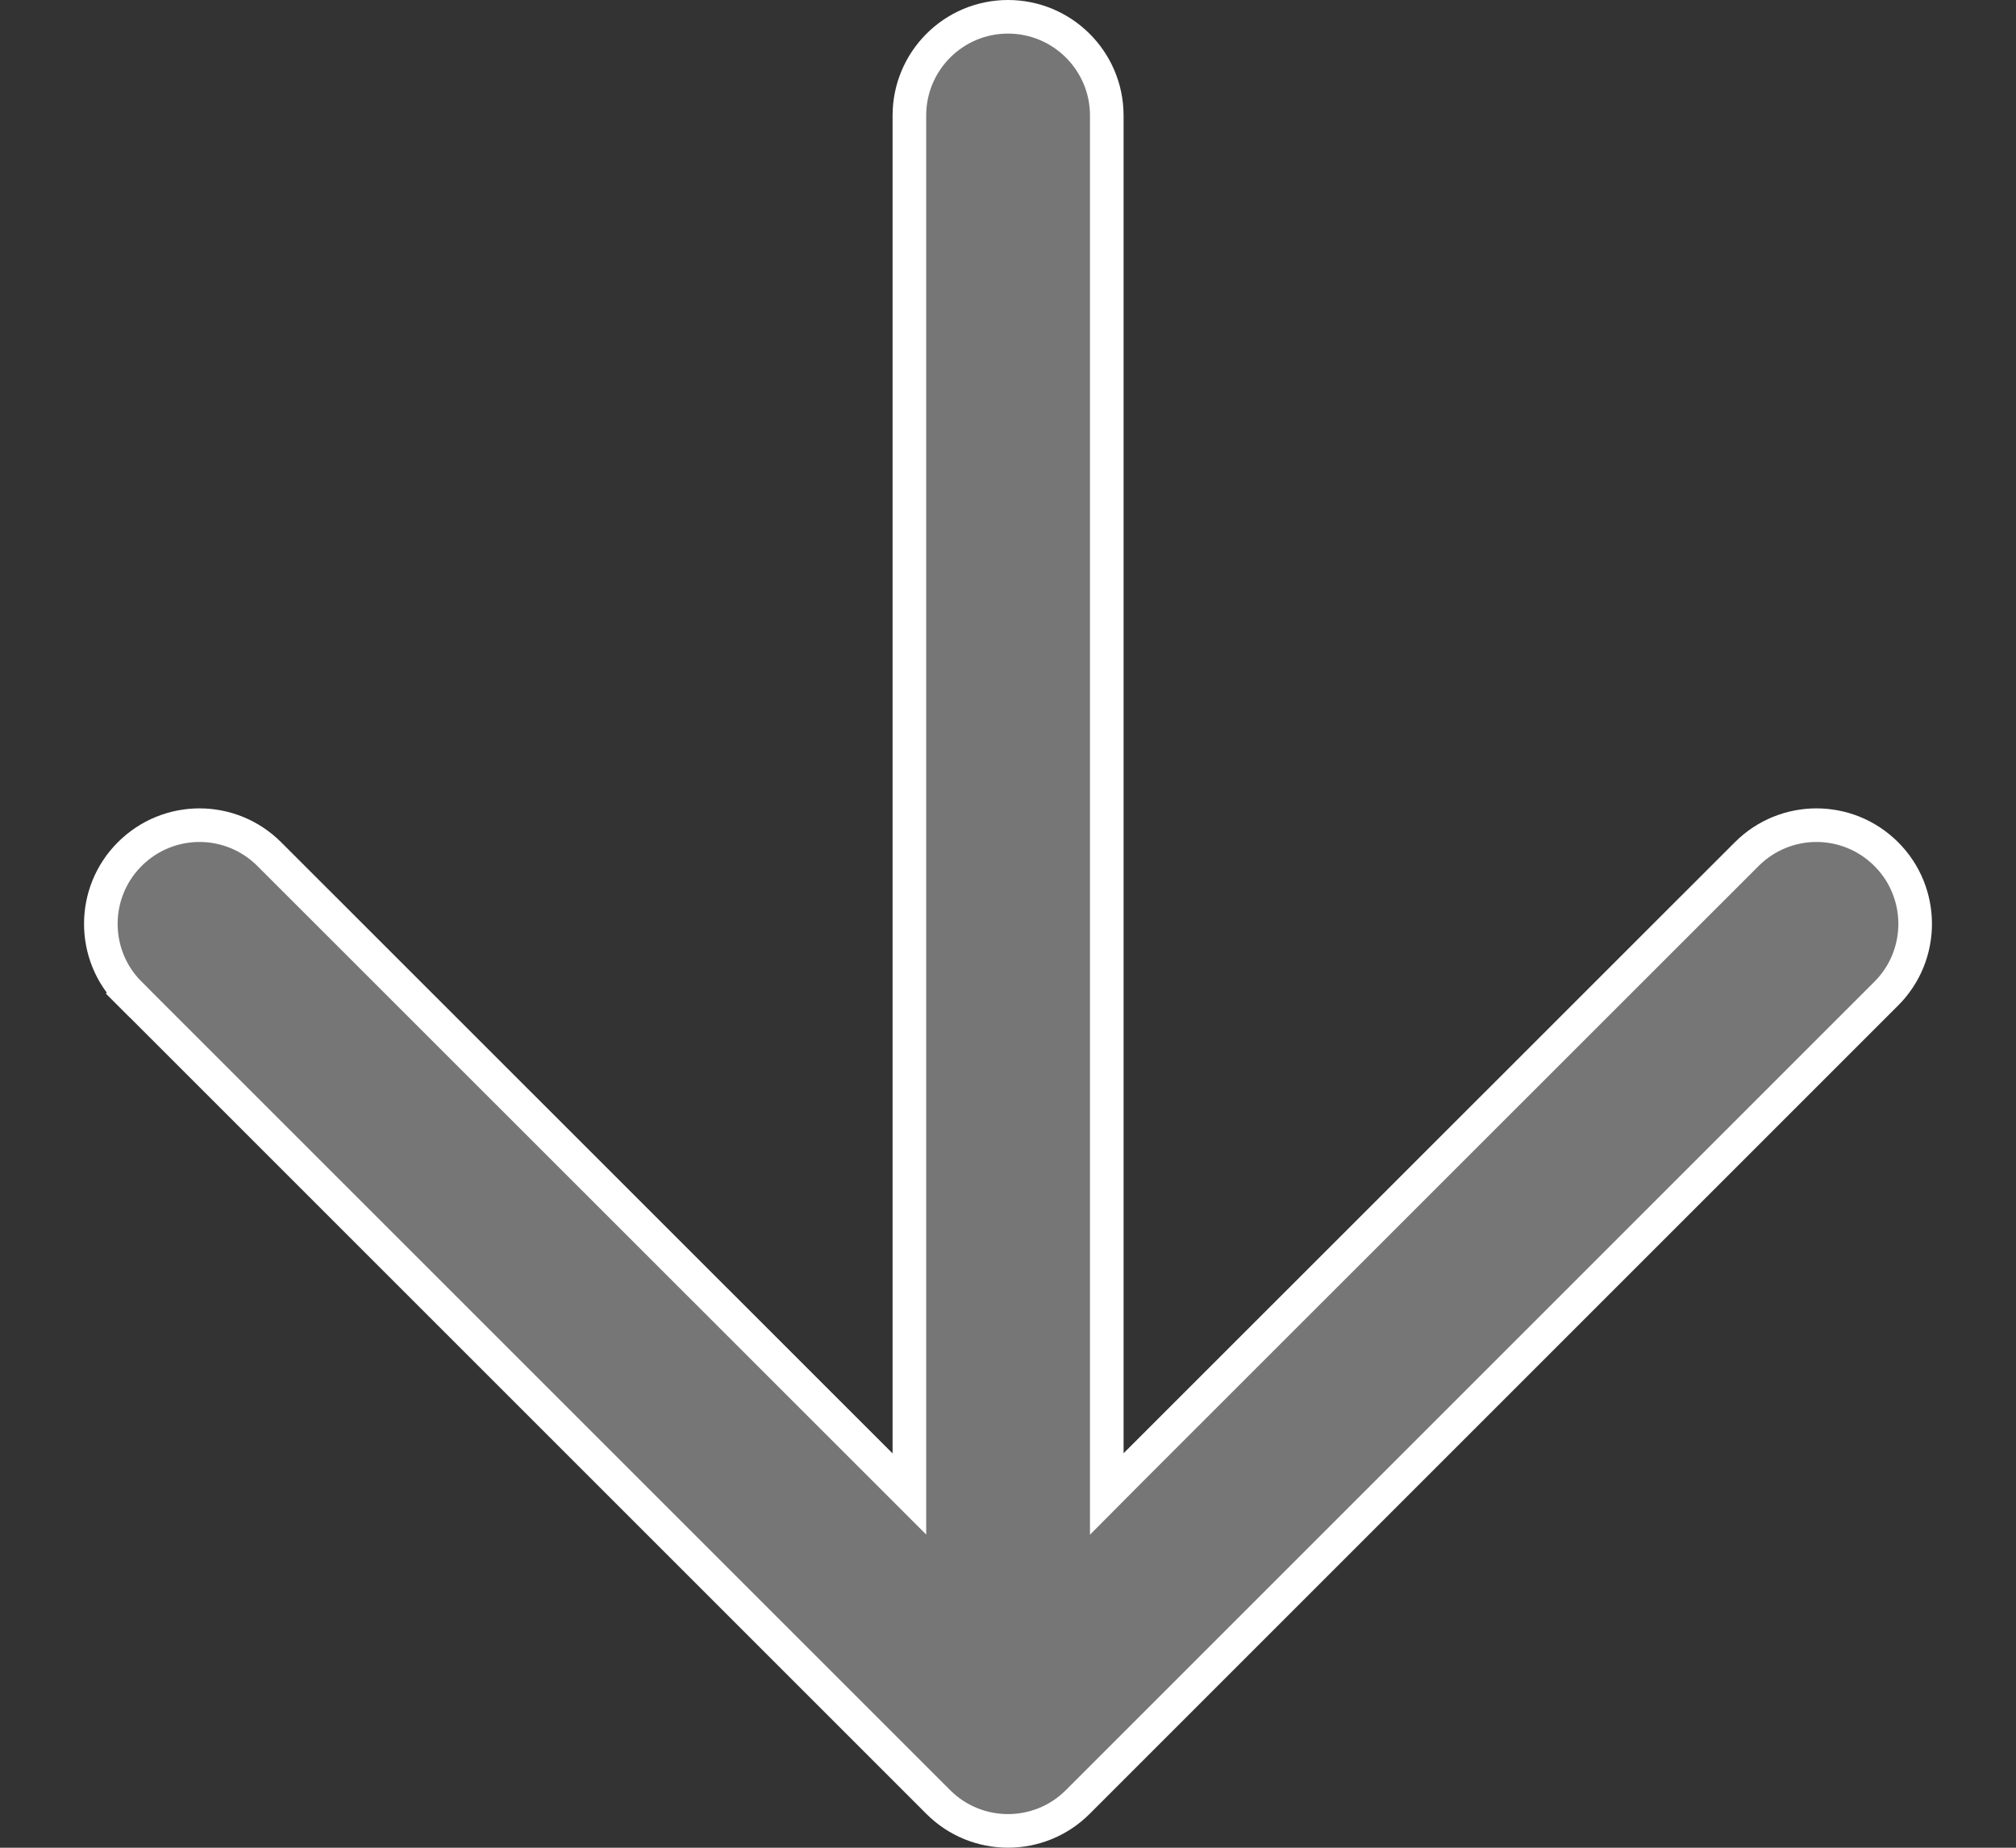<svg width="12" height="11" viewBox="0 0 12 11" fill="none" xmlns="http://www.w3.org/2000/svg">
<rect x="0" y="0" width="12" height="11" fill="#333333" stroke="none"/>
<path d="M6.588 8.653V8.894L6.758 8.723L10.397 5.085C10.627 4.855 10.998 4.855 11.228 5.085C11.457 5.314 11.457 5.686 11.228 5.915L6.415 10.728C6.186 10.957 5.814 10.957 5.585 10.728L0.772 5.915L0.701 5.986L0.772 5.915C0.543 5.686 0.543 5.314 0.772 5.085C1.002 4.855 1.373 4.855 1.603 5.085L5.242 8.723L5.413 8.894V8.653L5.413 0.688C5.413 0.363 5.676 0.1 6 0.1C6.324 0.1 6.588 0.363 6.588 0.688L6.588 8.653Z" fill="#767676" stroke="white" stroke-width="0.2"/>
</svg>
